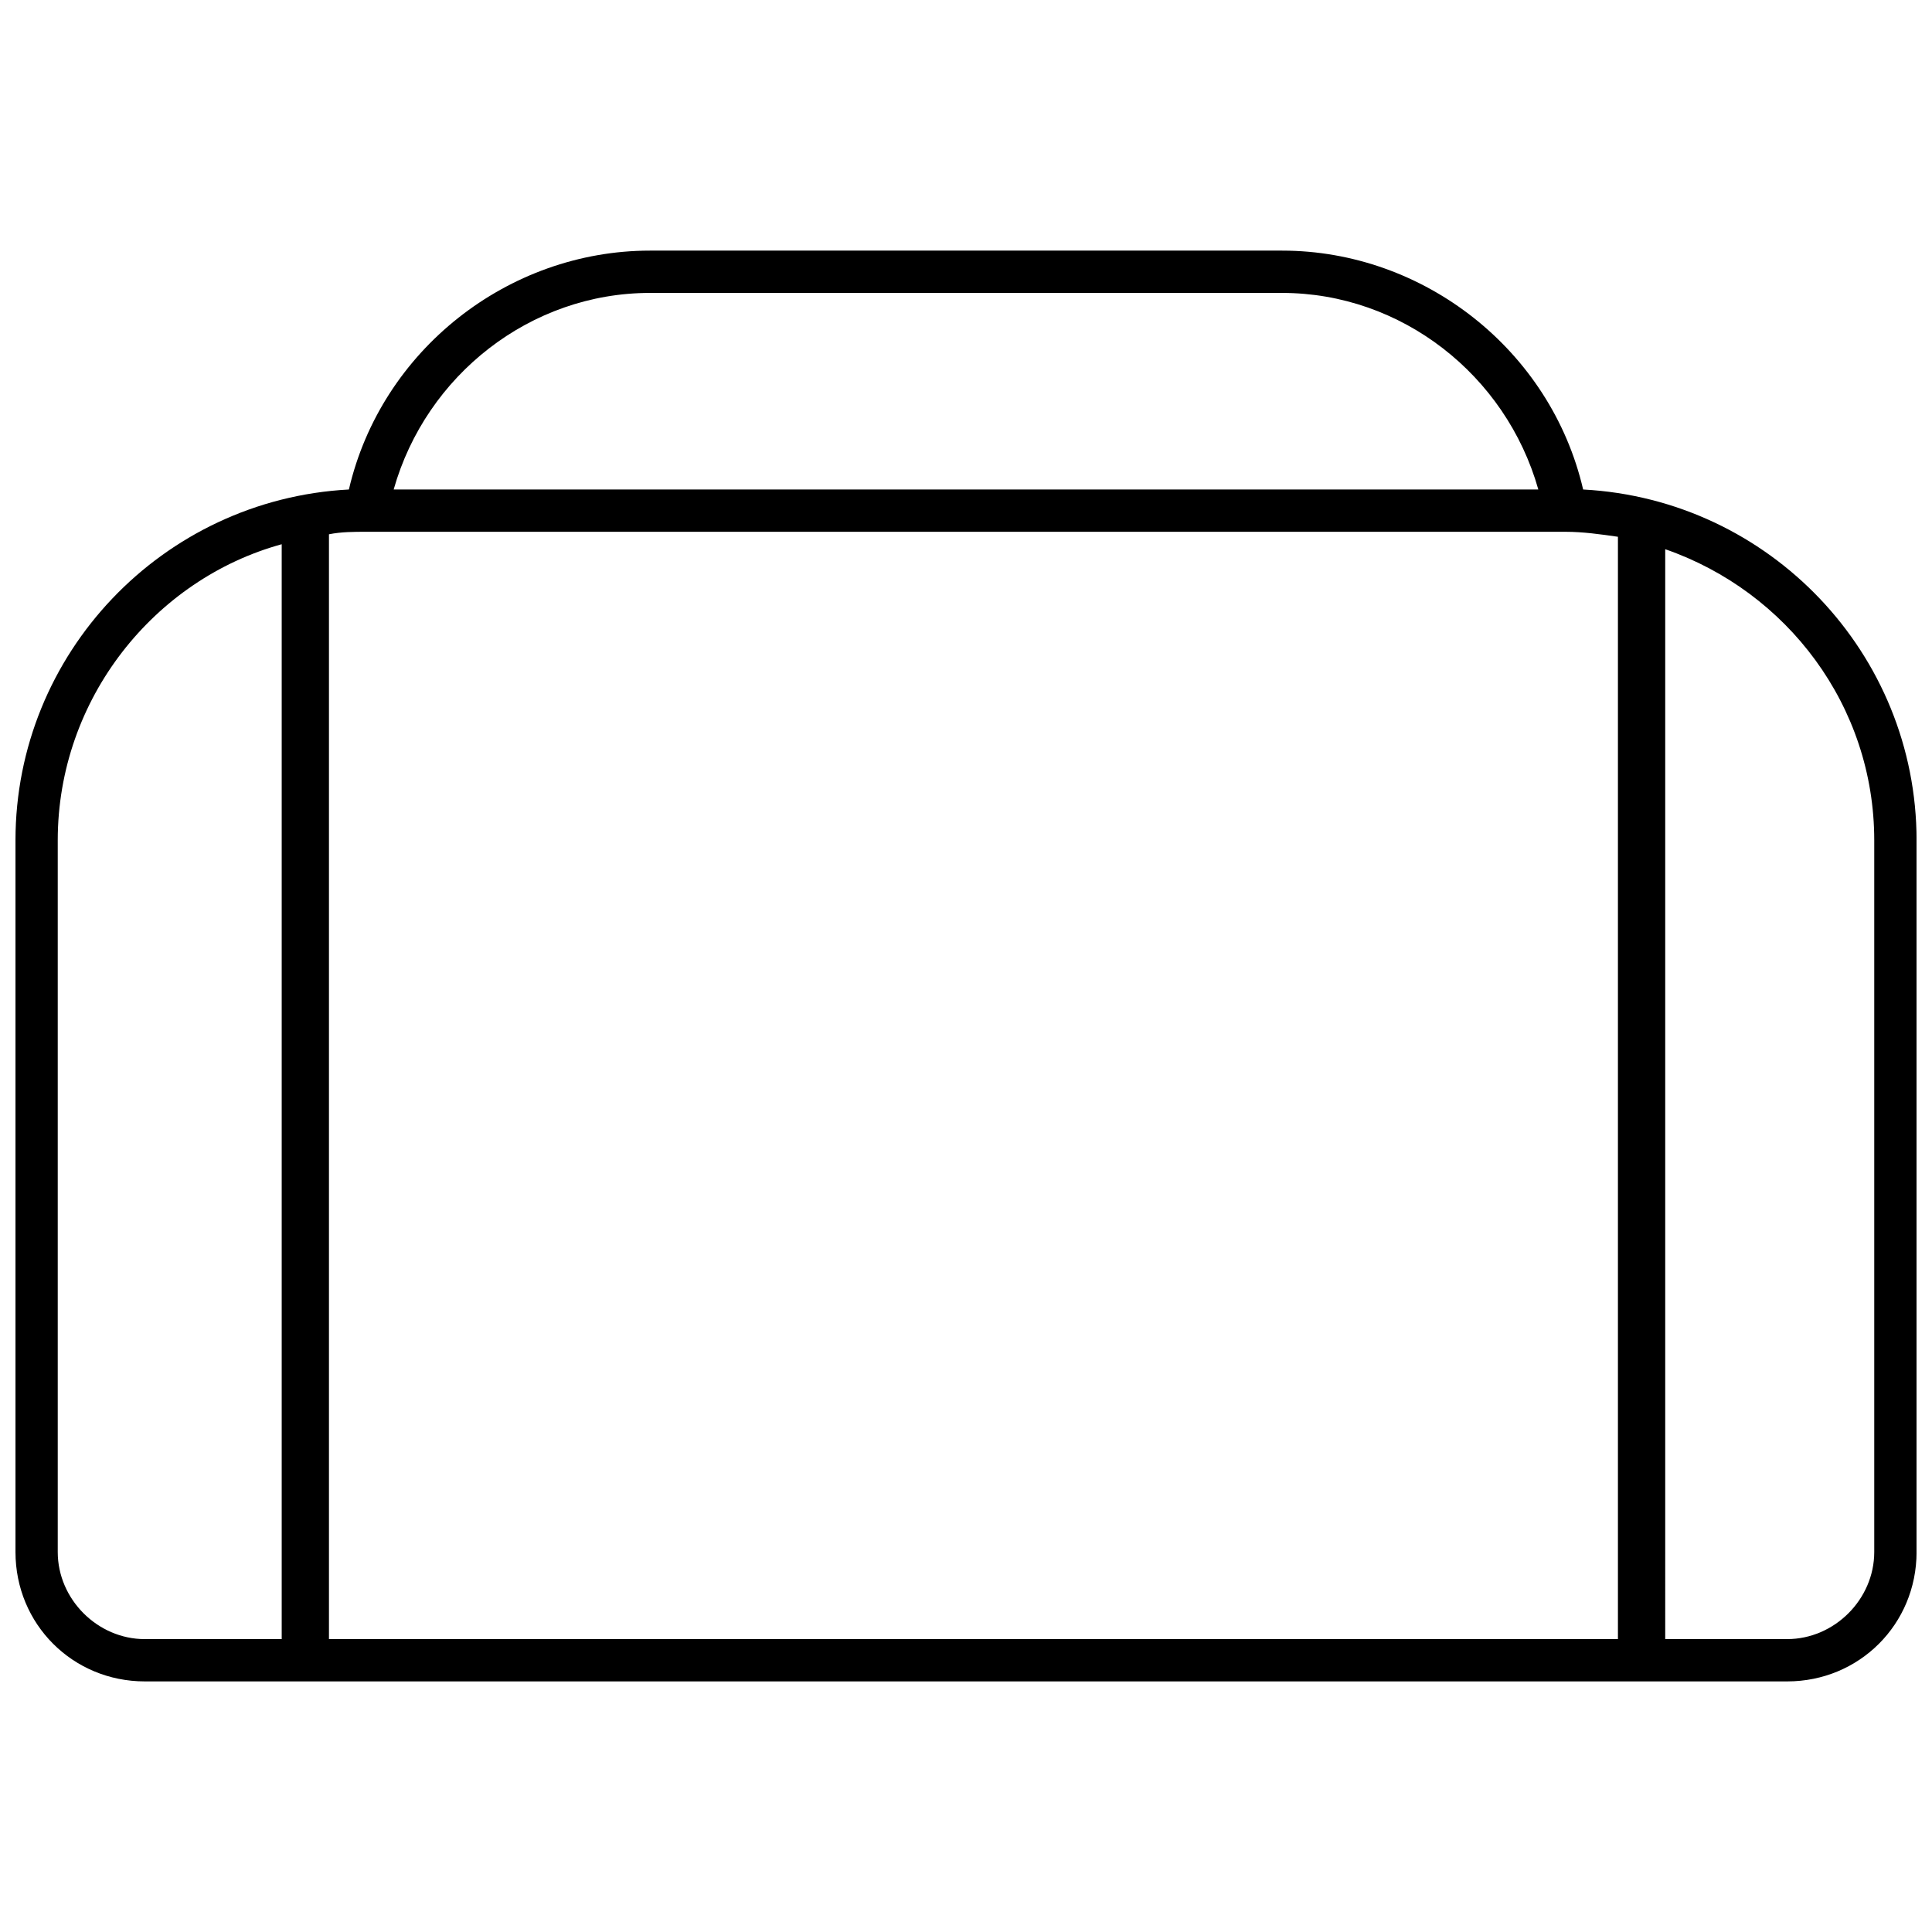 <?xml version="1.0" encoding="UTF-8"?>
<!-- Uploaded to: ICON Repo, www.svgrepo.com, Generator: ICON Repo Mixer Tools -->
<svg width="800px" height="800px" version="1.1" viewBox="144 144 512 512" xmlns="http://www.w3.org/2000/svg">
 <defs>
  <clipPath id="a">
   <path d="m148.09 210h503.81v380h-503.81z"/>
  </clipPath>
 </defs>
 <g clip-path="url(#a)">
  <path d="m241.07 284.93c-3.297 0-6.594 0-9.891 0.66v292.79h341.59v-292.13c-4.617-0.66-9.23-1.32-13.848-1.32h-317.85zm344.23 293.45h32.312c12.527 0 23.082-10.551 23.082-23.082v-188.6c0-35.609-23.082-65.945-55.395-77.152zm-366.65-290.15c-33.633 9.23-59.348 40.887-59.348 78.473v188.6c0 12.527 10.551 23.082 23.082 23.082h36.27v-290.15zm333.02-14.508c-8.574-30.336-36.27-52.094-67.922-52.094h-167.5c-31.652 0-59.348 21.762-67.922 52.094h303.34zm-315.21 0c8.574-36.93 42.203-63.305 79.793-63.305h167.5c37.586 0 71.219 26.379 79.793 63.305 49.457 2.637 88.363 43.523 88.363 92.98v188.6c0 19.125-15.168 34.289-34.289 34.289h-435.23c-19.125 0-34.289-15.168-34.289-34.289v-188.6c0-49.457 38.906-90.344 88.363-92.98z"/>
 </g>
</svg>